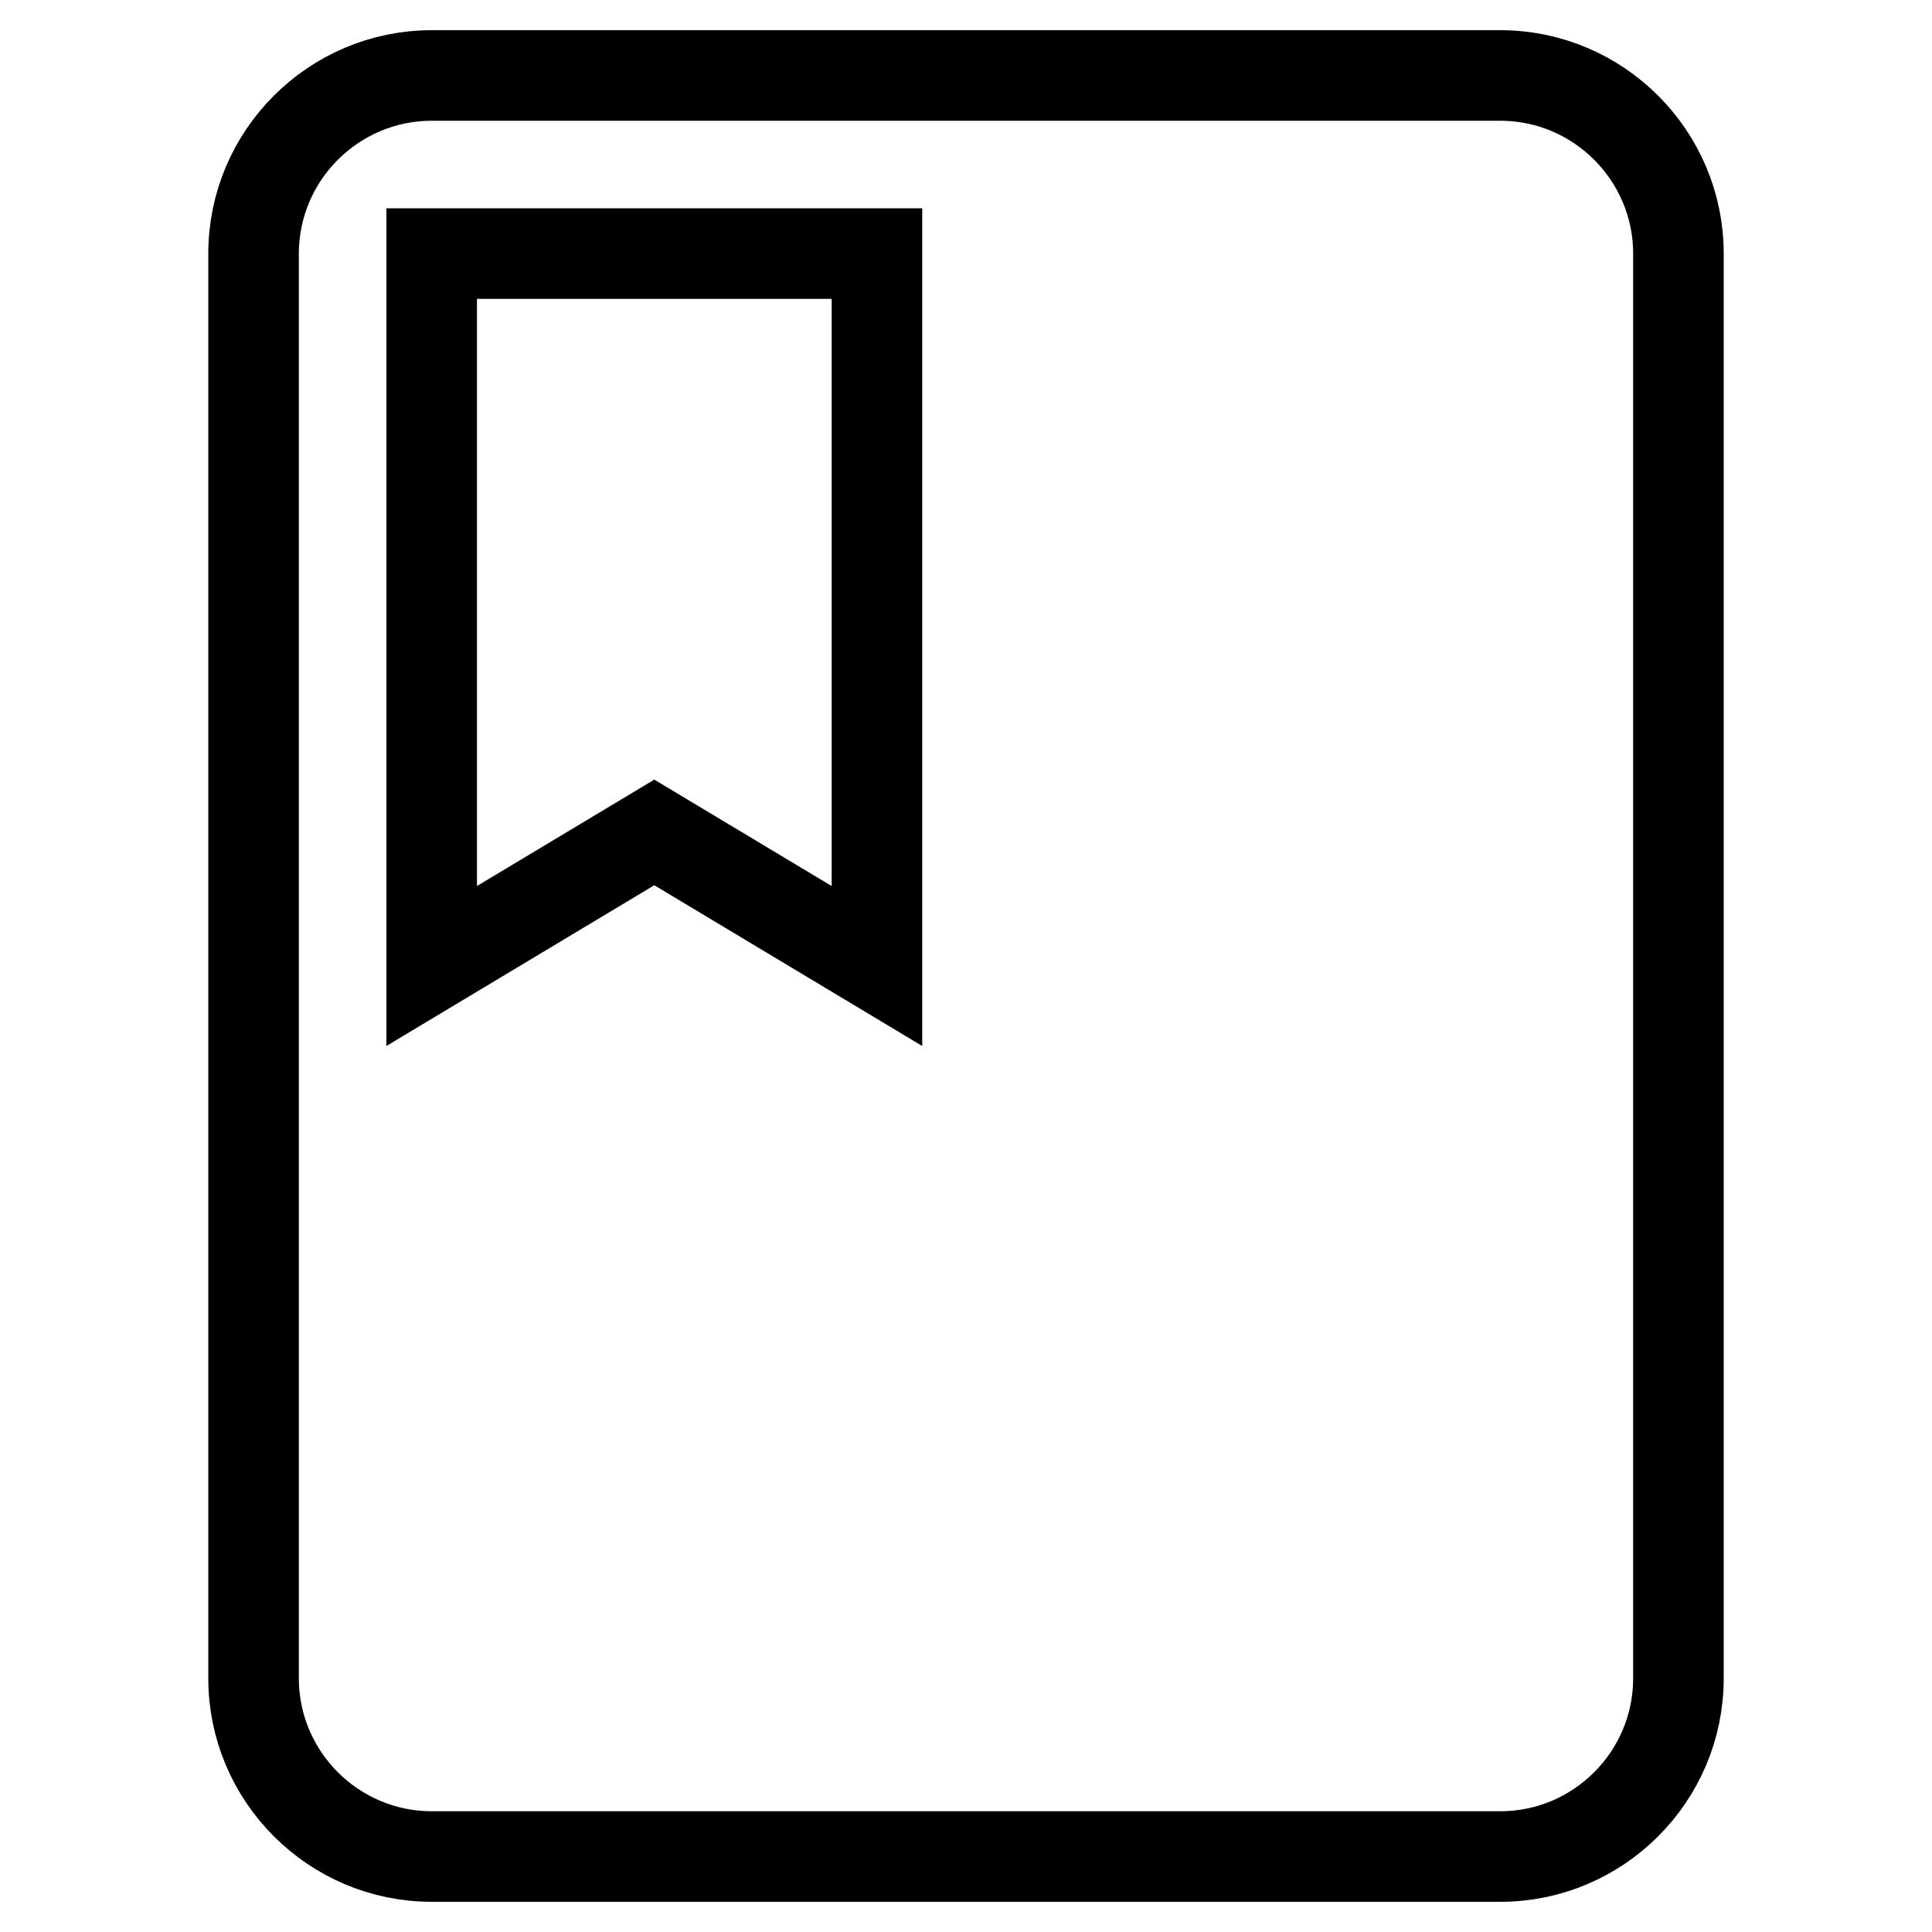 <?xml version="1.0" encoding="utf-8"?>
<!-- Svg Vector Icons : http://www.onlinewebfonts.com/icon -->
<!DOCTYPE svg PUBLIC "-//W3C//DTD SVG 1.1//EN" "http://www.w3.org/Graphics/SVG/1.1/DTD/svg11.dtd">
<svg version="1.1" xmlns="http://www.w3.org/2000/svg" xmlns:xlink="http://www.w3.org/1999/xlink" x="0px" y="0px" viewBox="0 0 256 256" enable-background="new 0 0 256 256" xml:space="preserve">
<g> <path stroke-width="12" fill-opacity="0" stroke="#000000"  d="M198.8,10H57.2c-13,0-23.6,10.6-23.6,23.6v188.8c0,13,10.6,23.6,23.6,23.6h141.6c13,0,23.6-10.6,23.6-23.6 V33.6C222.4,20.6,211.8,10,198.8,10z M57.2,33.6h59V128l-29.5-17.7L57.2,128V33.6z"/></g>
</svg>